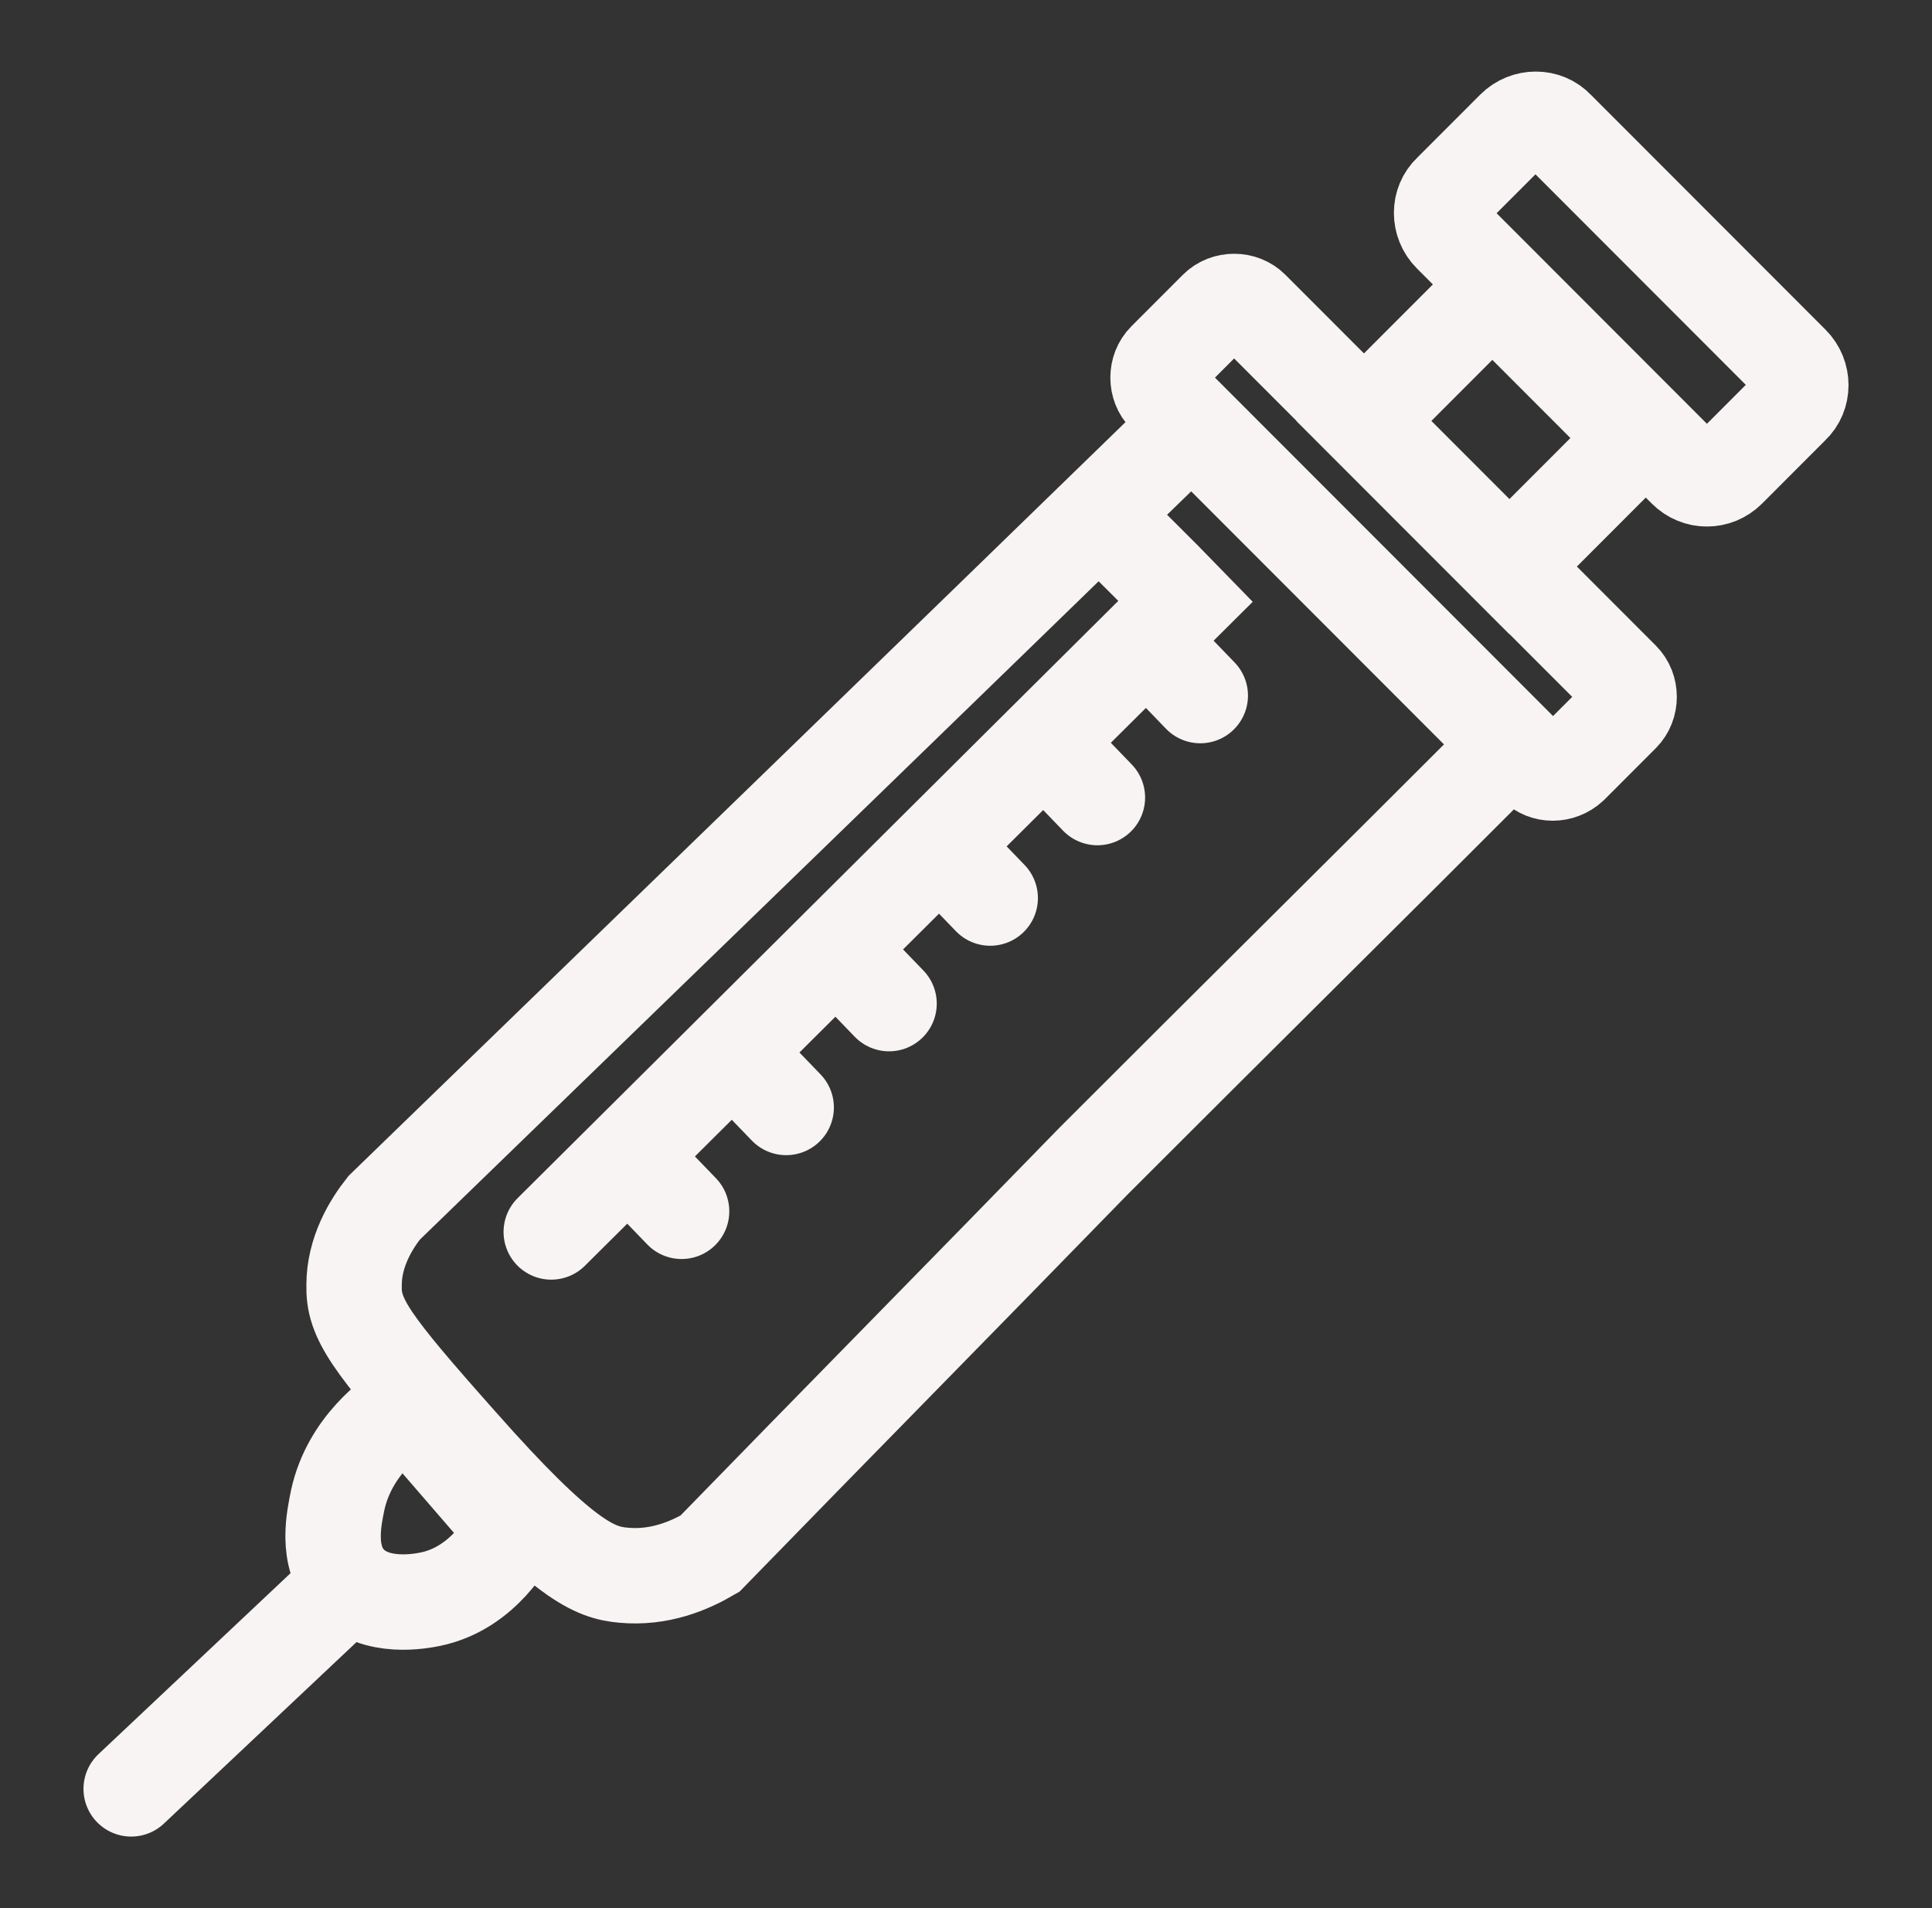 <?xml version="1.0" encoding="UTF-8"?>
<svg xmlns="http://www.w3.org/2000/svg" width="81" height="80" viewBox="0 0 81 80" fill="none">
  <rect x="0" y="0" width="81" height="80" fill="#333333" stroke="none"/>
  <path d="M5.5 75.001L14.665 66.365M46.116 21.607C47.302 22.794 48.524 23.982 49.71 25.205C40.832 34.02 31.99 42.836 23.112 51.651M28.576 50.786L26.563 48.699M32.961 46.432L30.948 44.345M37.274 42.078L35.261 39.992M41.515 37.652L39.502 35.565M46.009 33.439L43.996 31.352M50.322 29.163L48.309 27.076M16.103 50.642C27.389 39.704 38.675 28.766 49.962 17.792C54.419 22.253 58.912 26.751 63.368 31.212C57.546 37.041 51.687 42.834 45.864 48.663C40.509 54.168 35.117 59.637 29.762 65.142C28.899 65.646 27.641 66.186 26.131 66.042C24.945 65.934 23.651 65.466 19.266 60.501C15.492 56.255 14.809 55.283 14.845 53.88C14.845 52.477 15.564 51.326 16.103 50.642ZM70.665 19.698L60.817 9.839C60.314 9.336 60.314 8.508 60.817 8.04L63.477 5.378C63.98 4.874 64.807 4.874 65.274 5.378L75.122 15.236C75.626 15.74 75.626 16.568 75.122 17.035L72.463 19.698C71.959 20.202 71.169 20.202 70.665 19.698ZM62.567 12.259L68.667 18.365L63.279 23.759L57.179 17.653L62.567 12.259ZM64.376 32.114L48.848 16.57C48.453 16.174 48.453 15.491 48.848 15.095L51.005 12.936C51.4 12.54 52.083 12.54 52.478 12.936L68.006 28.48C68.401 28.875 68.401 29.559 68.006 29.955L65.849 32.114C65.418 32.509 64.771 32.509 64.376 32.114ZM17.074 58.953C16.463 59.348 14.666 60.608 14.163 62.874C14.019 63.594 13.624 65.249 14.63 66.329C15.744 67.516 17.685 67.12 18.045 67.048C20.309 66.581 21.387 64.458 21.567 64.134C20.058 62.407 18.584 60.68 17.074 58.953Z" stroke="#F7F4F3" stroke-width="4" stroke-miterlimit="10" stroke-linecap="round"></path>
</svg>
